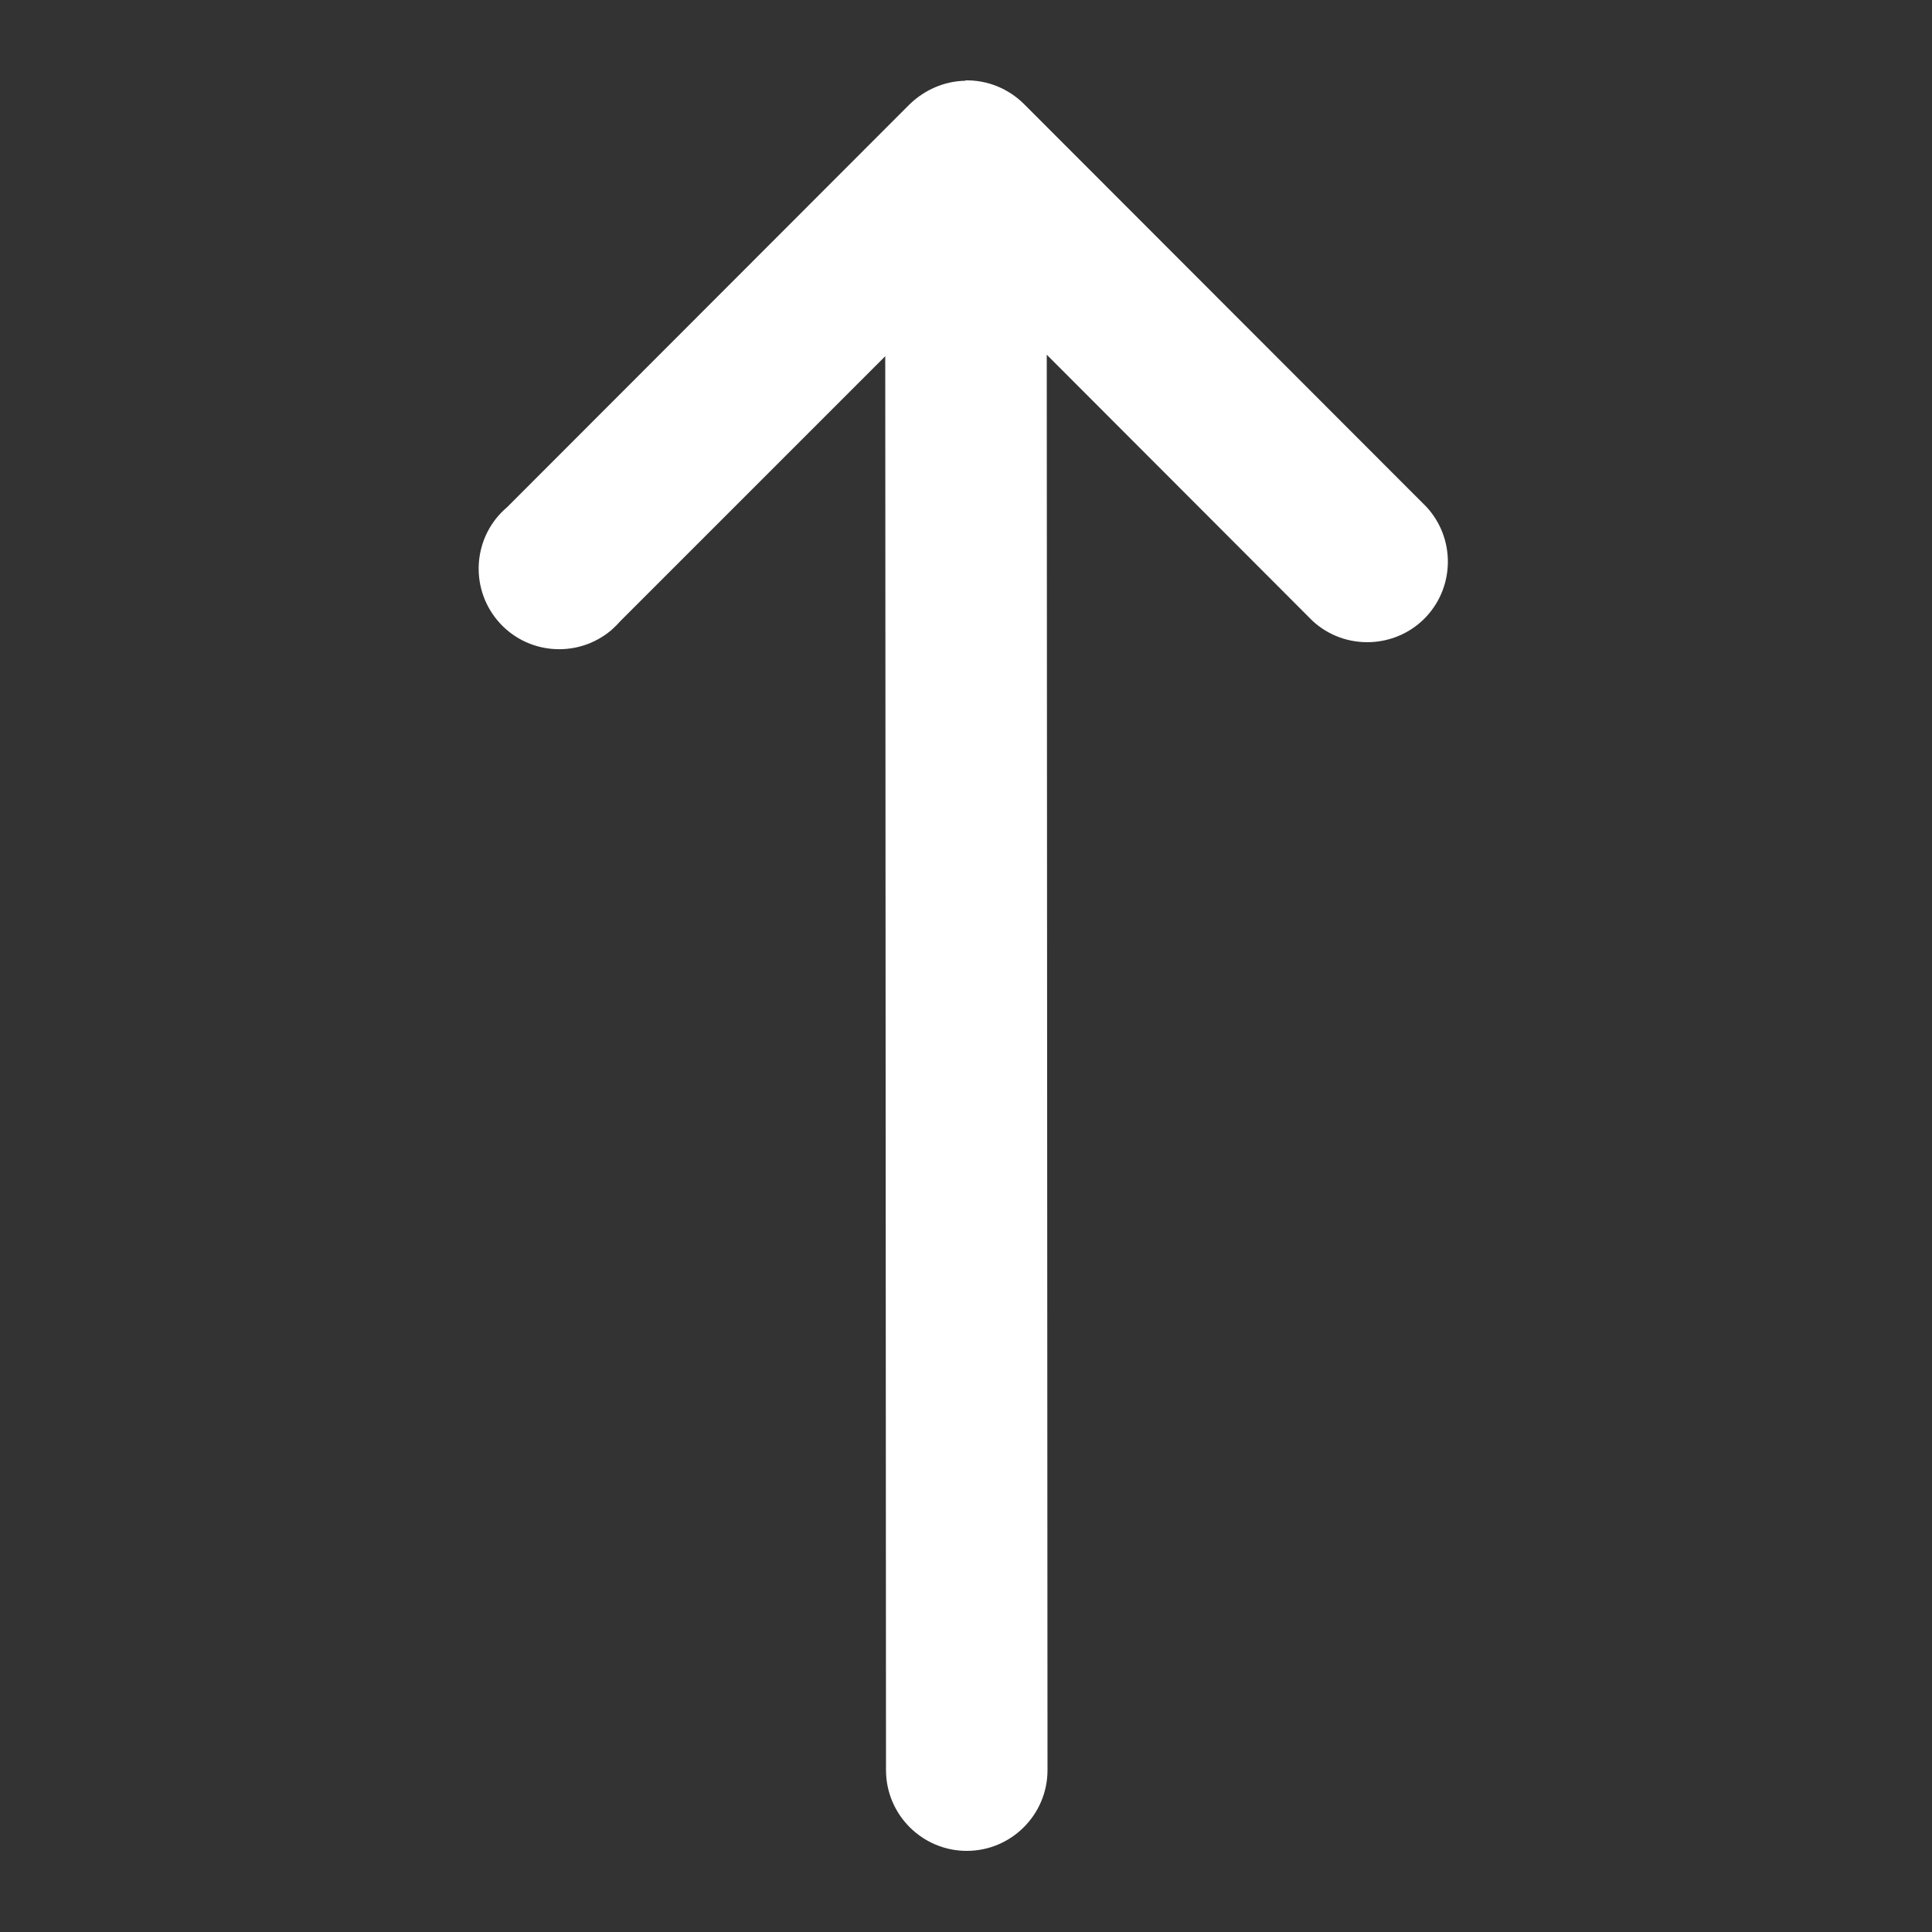 <?xml version="1.0" encoding="UTF-8"?>
<svg id="Calque_1" xmlns="http://www.w3.org/2000/svg" xmlns:svgjs="http://svgjs.com/svgjs" version="1.1" viewBox="0 0 512 512">
  <rect x="0" y="0" width="512" height="512" fill="#333333" stroke="none"/>
  <!-- Generator: Adobe Illustrator 29.6.1, SVG Export Plug-In . SVG Version: 2.1.1 Build 9)  -->
  <defs>
    <style>
      .st0 {
        fill: #fff;
      }
    </style>
  </defs>
  <path class="st0" d="M255.8,21.4c-5.5.1-10.8,2.4-14.8,6.3l-106.6,106.7c-9,7.6-10.1,21.1-2.5,30.1,7.6,9,21.1,10.1,30.1,2.5.9-.8,1.7-1.6,2.5-2.5l70.1-70.1.2,374.7c0,11.8,9.6,21.4,21.4,21.4,11.8,0,21.4-9.6,21.4-21.4l-.2-375.1,70.4,70.5c8.6,8,22.2,7.5,30.2-1.1,7.6-8.2,7.6-20.9,0-29.1l-106.6-106.7c-4.1-4.1-9.7-6.4-15.5-6.3Z"/>
</svg>